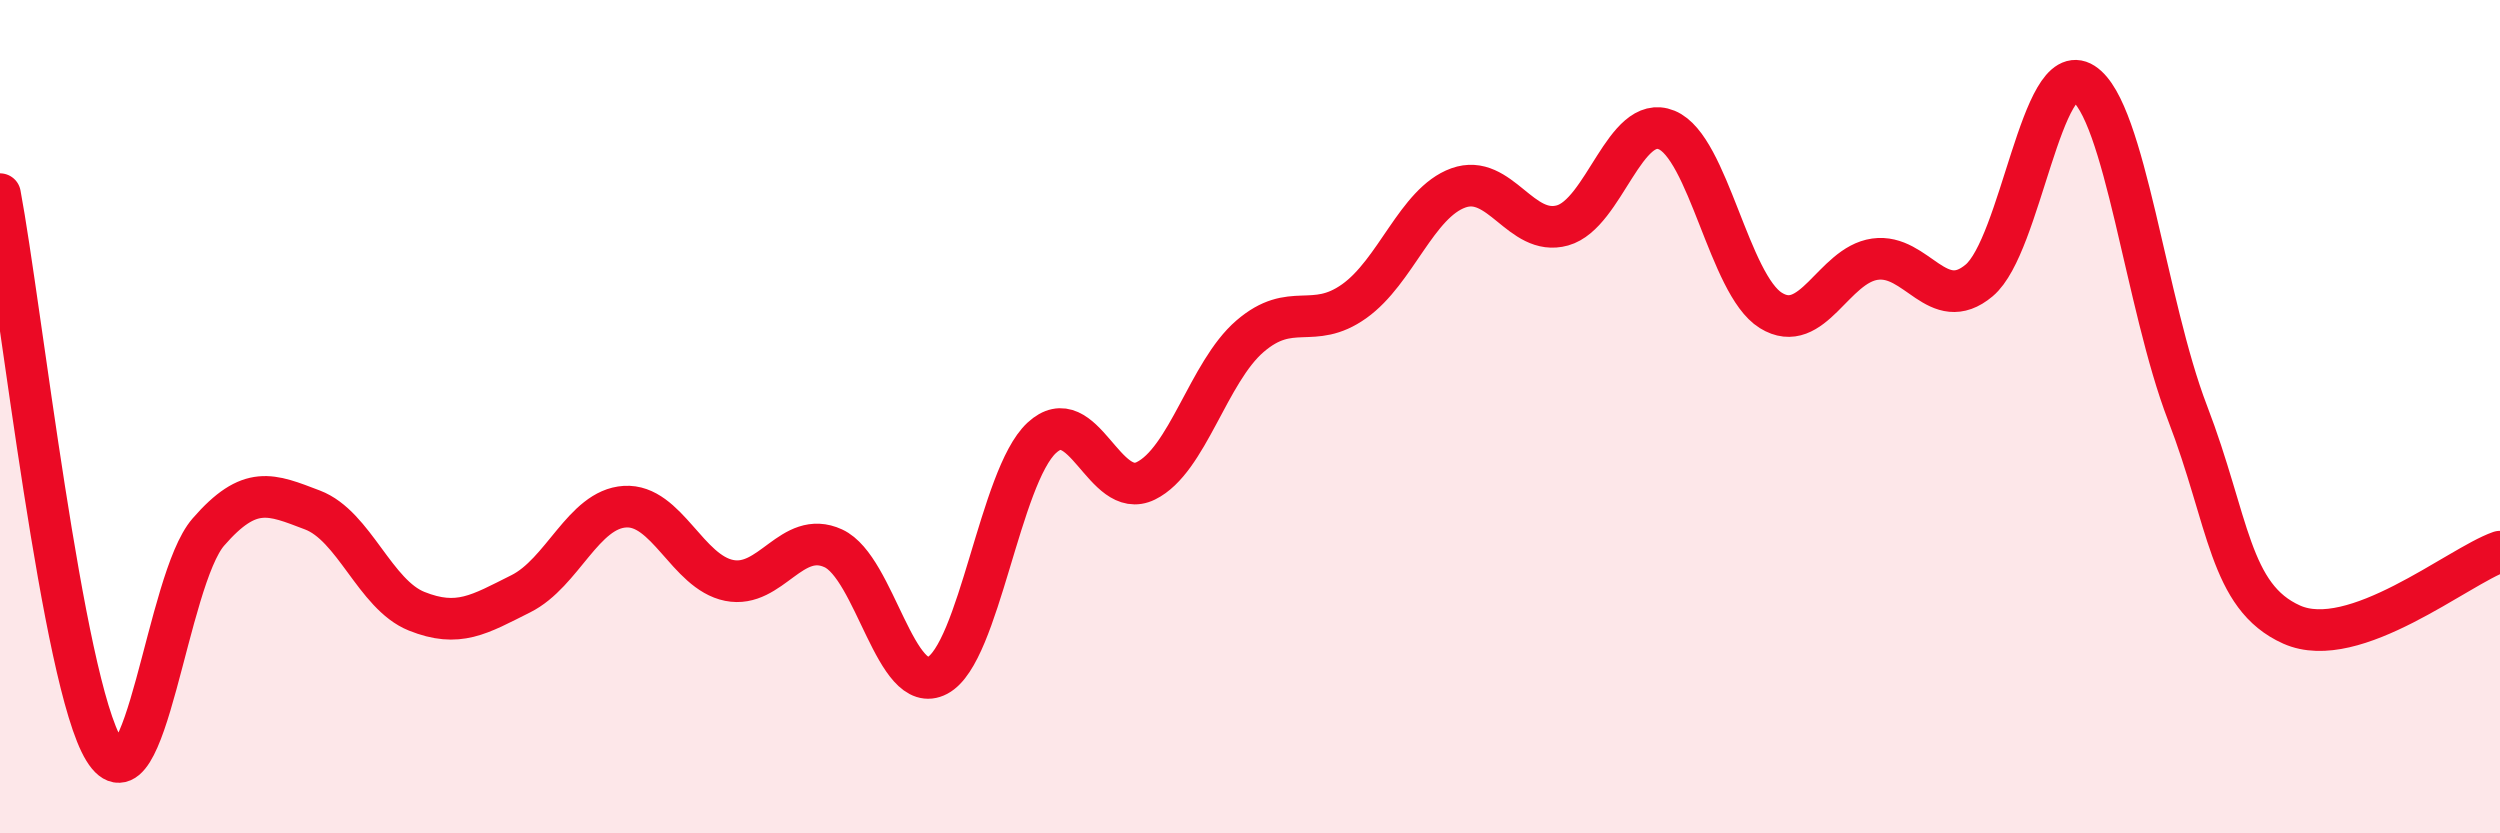 
    <svg width="60" height="20" viewBox="0 0 60 20" xmlns="http://www.w3.org/2000/svg">
      <path
        d="M 0,4.66 C 0.5,7.33 1.5,16.38 2.5,18 C 3.5,19.62 4,13.92 5,12.77 C 6,11.62 6.5,11.86 7.5,12.24 C 8.5,12.62 9,14.27 10,14.67 C 11,15.07 11.5,14.75 12.5,14.25 C 13.5,13.75 14,12.22 15,12.16 C 16,12.1 16.5,13.73 17.5,13.93 C 18.5,14.13 19,12.7 20,13.16 C 21,13.62 21.5,16.74 22.5,16.21 C 23.5,15.68 24,11.44 25,10.51 C 26,9.58 26.5,12.03 27.5,11.54 C 28.5,11.05 29,8.93 30,8.07 C 31,7.21 31.5,7.94 32.5,7.23 C 33.5,6.52 34,4.87 35,4.51 C 36,4.15 36.5,5.69 37.5,5.41 C 38.5,5.13 39,2.71 40,3.12 C 41,3.53 41.5,6.83 42.5,7.45 C 43.5,8.07 44,6.36 45,6.22 C 46,6.08 46.5,7.57 47.5,6.73 C 48.5,5.89 49,1.36 50,2 C 51,2.64 51.5,7.31 52.5,9.91 C 53.5,12.51 53.5,14.32 55,14.99 C 56.5,15.66 59,13.59 60,13.24L60 20L0 20Z"
        fill="#EB0A25"
        opacity="0.1"
        stroke-linecap="round"
        stroke-linejoin="round"
      />
      <path
        d="M 0,4.66 C 0.5,7.33 1.5,16.38 2.5,18 C 3.5,19.62 4,13.92 5,12.77 C 6,11.62 6.5,11.86 7.5,12.24 C 8.5,12.62 9,14.27 10,14.67 C 11,15.07 11.5,14.75 12.5,14.25 C 13.5,13.75 14,12.22 15,12.16 C 16,12.1 16.5,13.73 17.5,13.93 C 18.5,14.13 19,12.7 20,13.16 C 21,13.62 21.5,16.74 22.5,16.21 C 23.5,15.68 24,11.44 25,10.51 C 26,9.58 26.5,12.03 27.5,11.54 C 28.5,11.05 29,8.93 30,8.07 C 31,7.21 31.5,7.94 32.5,7.23 C 33.5,6.52 34,4.87 35,4.51 C 36,4.15 36.5,5.69 37.5,5.41 C 38.5,5.13 39,2.71 40,3.12 C 41,3.53 41.5,6.83 42.5,7.45 C 43.5,8.07 44,6.36 45,6.22 C 46,6.08 46.5,7.57 47.5,6.73 C 48.5,5.89 49,1.36 50,2 C 51,2.64 51.5,7.31 52.5,9.91 C 53.5,12.51 53.5,14.32 55,14.99 C 56.5,15.66 59,13.59 60,13.24"
        stroke="#EB0A25"
        stroke-width="1"
        fill="none"
        stroke-linecap="round"
        stroke-linejoin="round"
      />
    </svg>
  